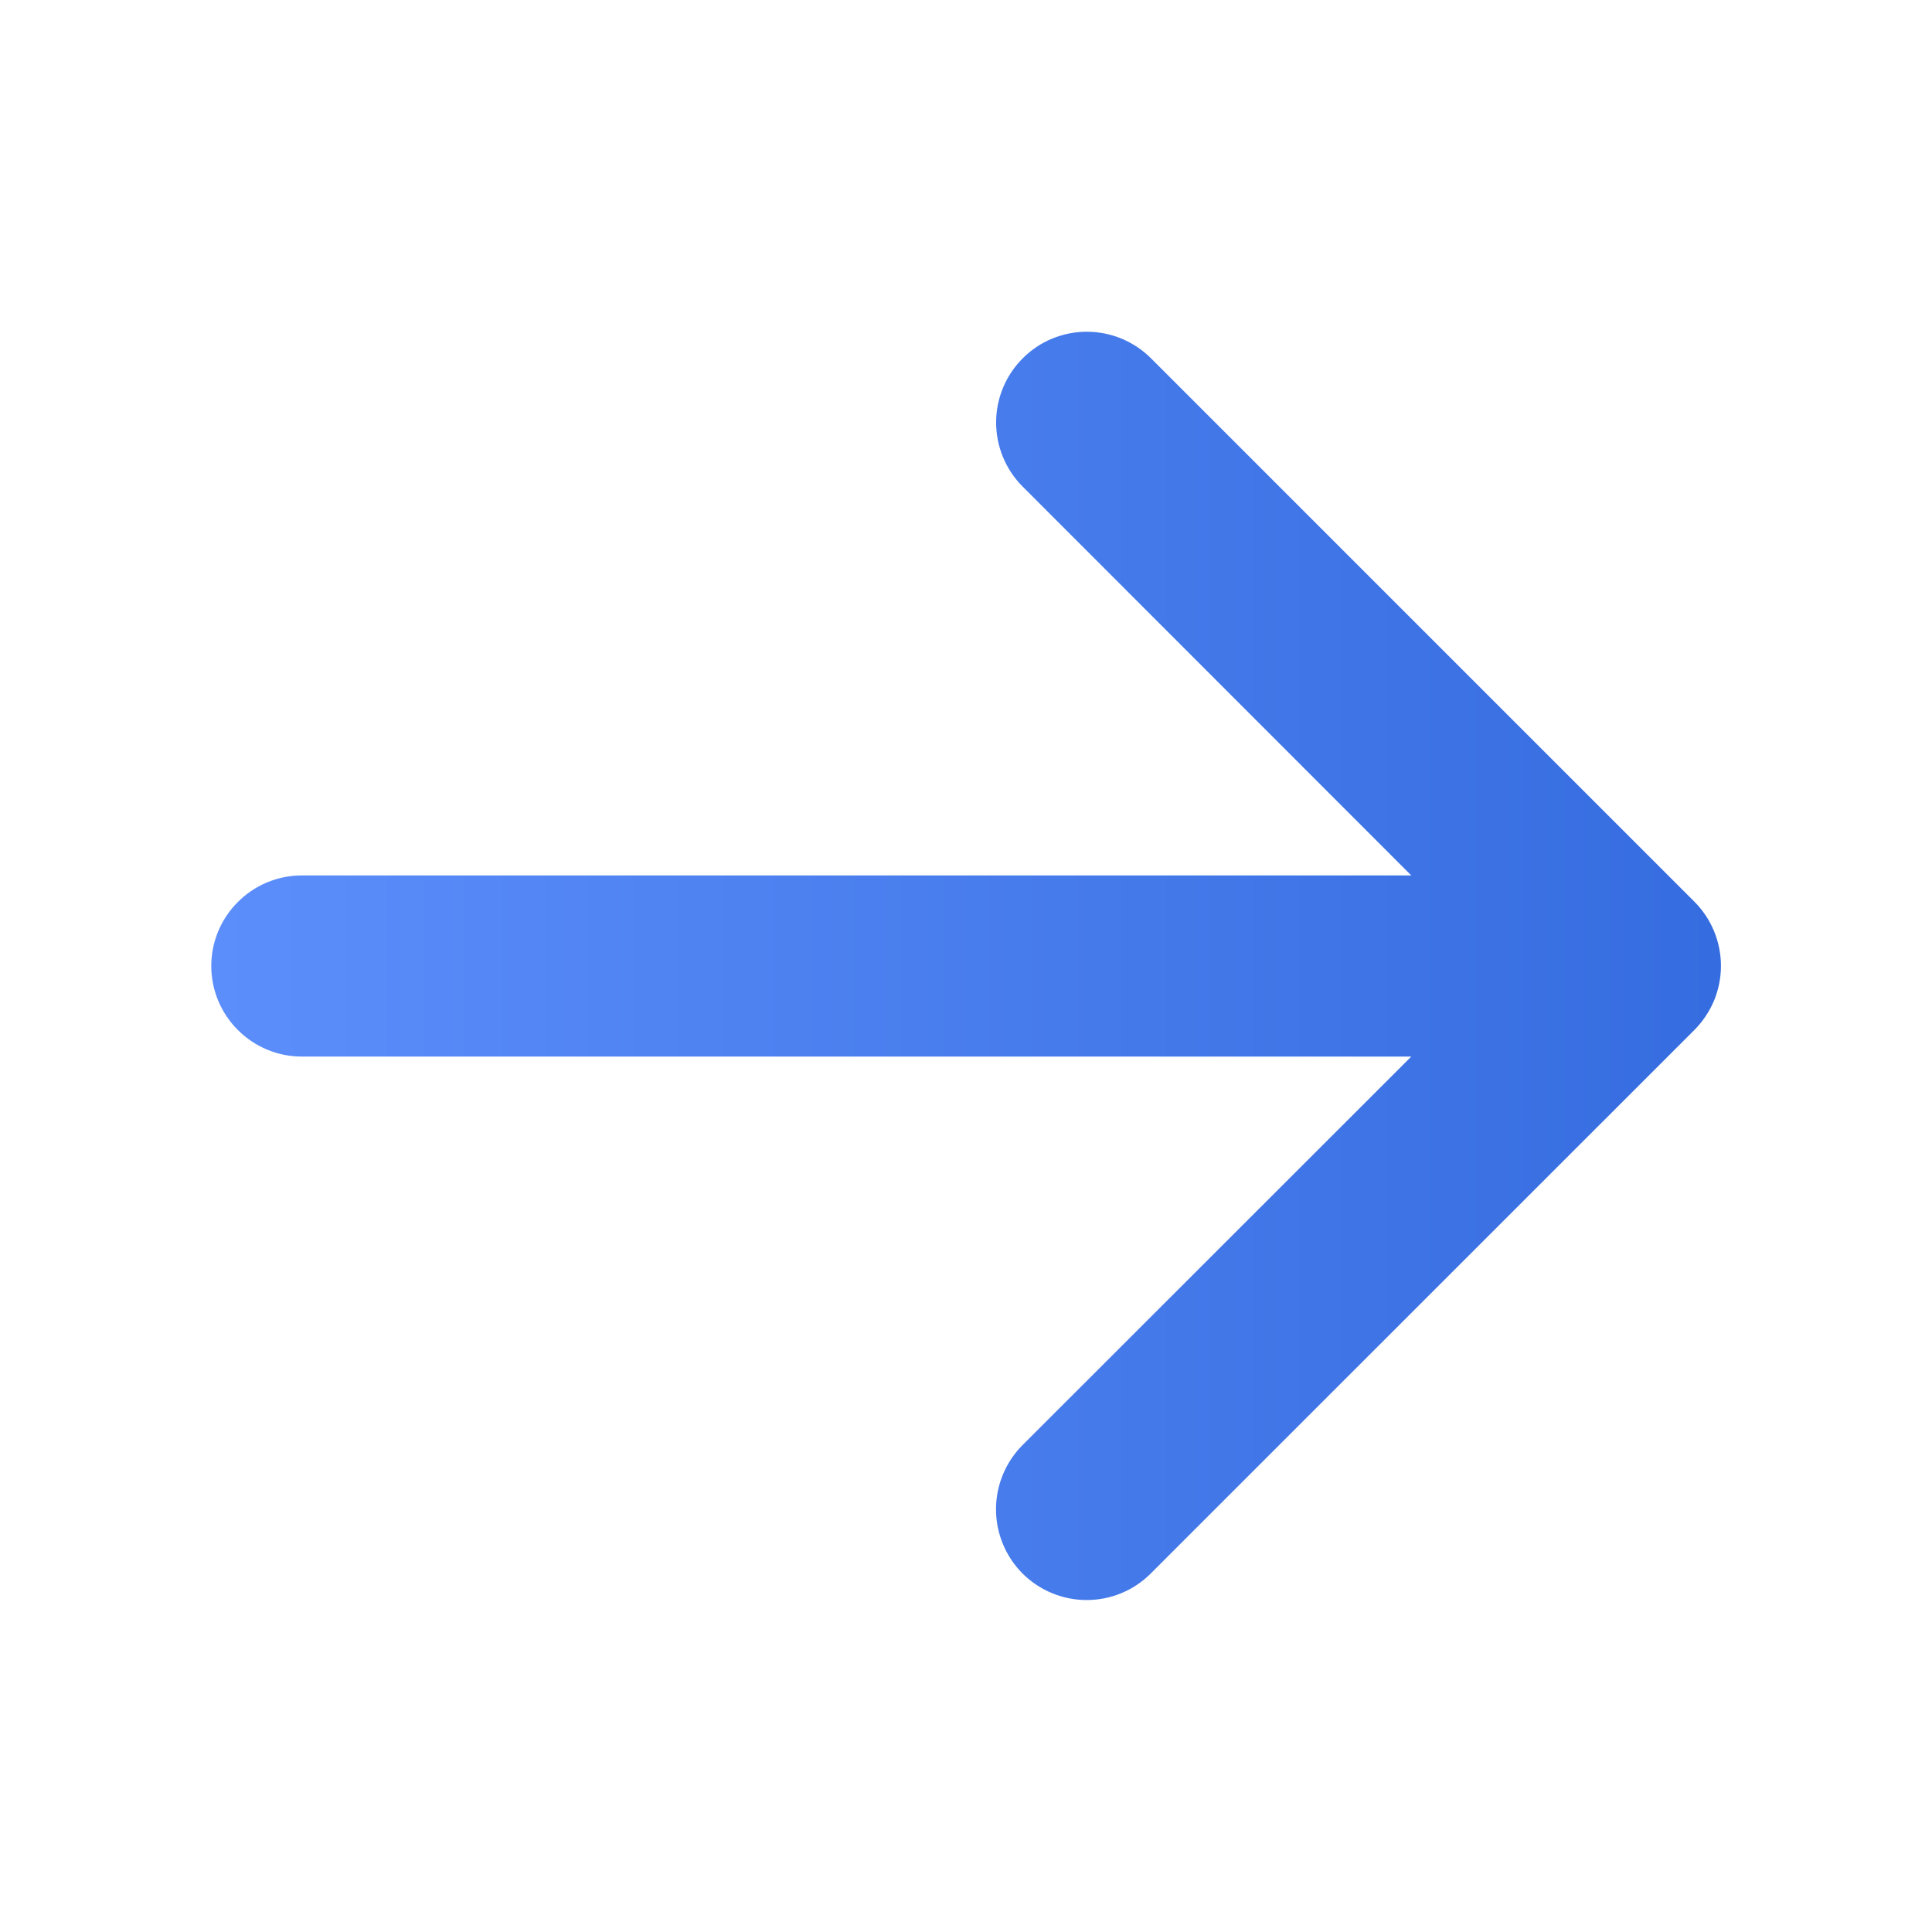 <svg width="17" height="17" viewBox="0 0 17 17" fill="none" xmlns="http://www.w3.org/2000/svg">
<path d="M14.908 9.064L10.126 13.845C9.977 13.995 9.774 14.079 9.562 14.079C9.35 14.079 9.147 13.995 8.997 13.845C8.848 13.695 8.764 13.492 8.764 13.281C8.764 13.069 8.848 12.866 8.997 12.716L12.418 9.297H2.656C2.445 9.297 2.242 9.213 2.093 9.063C1.943 8.914 1.859 8.711 1.859 8.5C1.859 8.289 1.943 8.086 2.093 7.937C2.242 7.787 2.445 7.703 2.656 7.703H12.418L8.999 4.282C8.849 4.132 8.765 3.929 8.765 3.717C8.765 3.506 8.849 3.303 8.999 3.153C9.148 3.003 9.351 2.919 9.563 2.919C9.775 2.919 9.978 3.003 10.128 3.153L14.909 7.934C14.983 8.008 15.042 8.096 15.082 8.193C15.122 8.29 15.143 8.394 15.143 8.499C15.143 8.604 15.122 8.708 15.082 8.805C15.041 8.902 14.982 8.99 14.908 9.064Z" fill="url(#paint0_linear_10303_696)"/>
<defs>
<linearGradient id="paint0_linear_10303_696" x1="1.859" y1="8.499" x2="15.143" y2="8.499" gradientUnits="userSpaceOnUse">
<stop stop-color="#5C8EFB"/>
<stop offset="1" stop-color="#356CDF"/>
</linearGradient>
</defs>
</svg>
